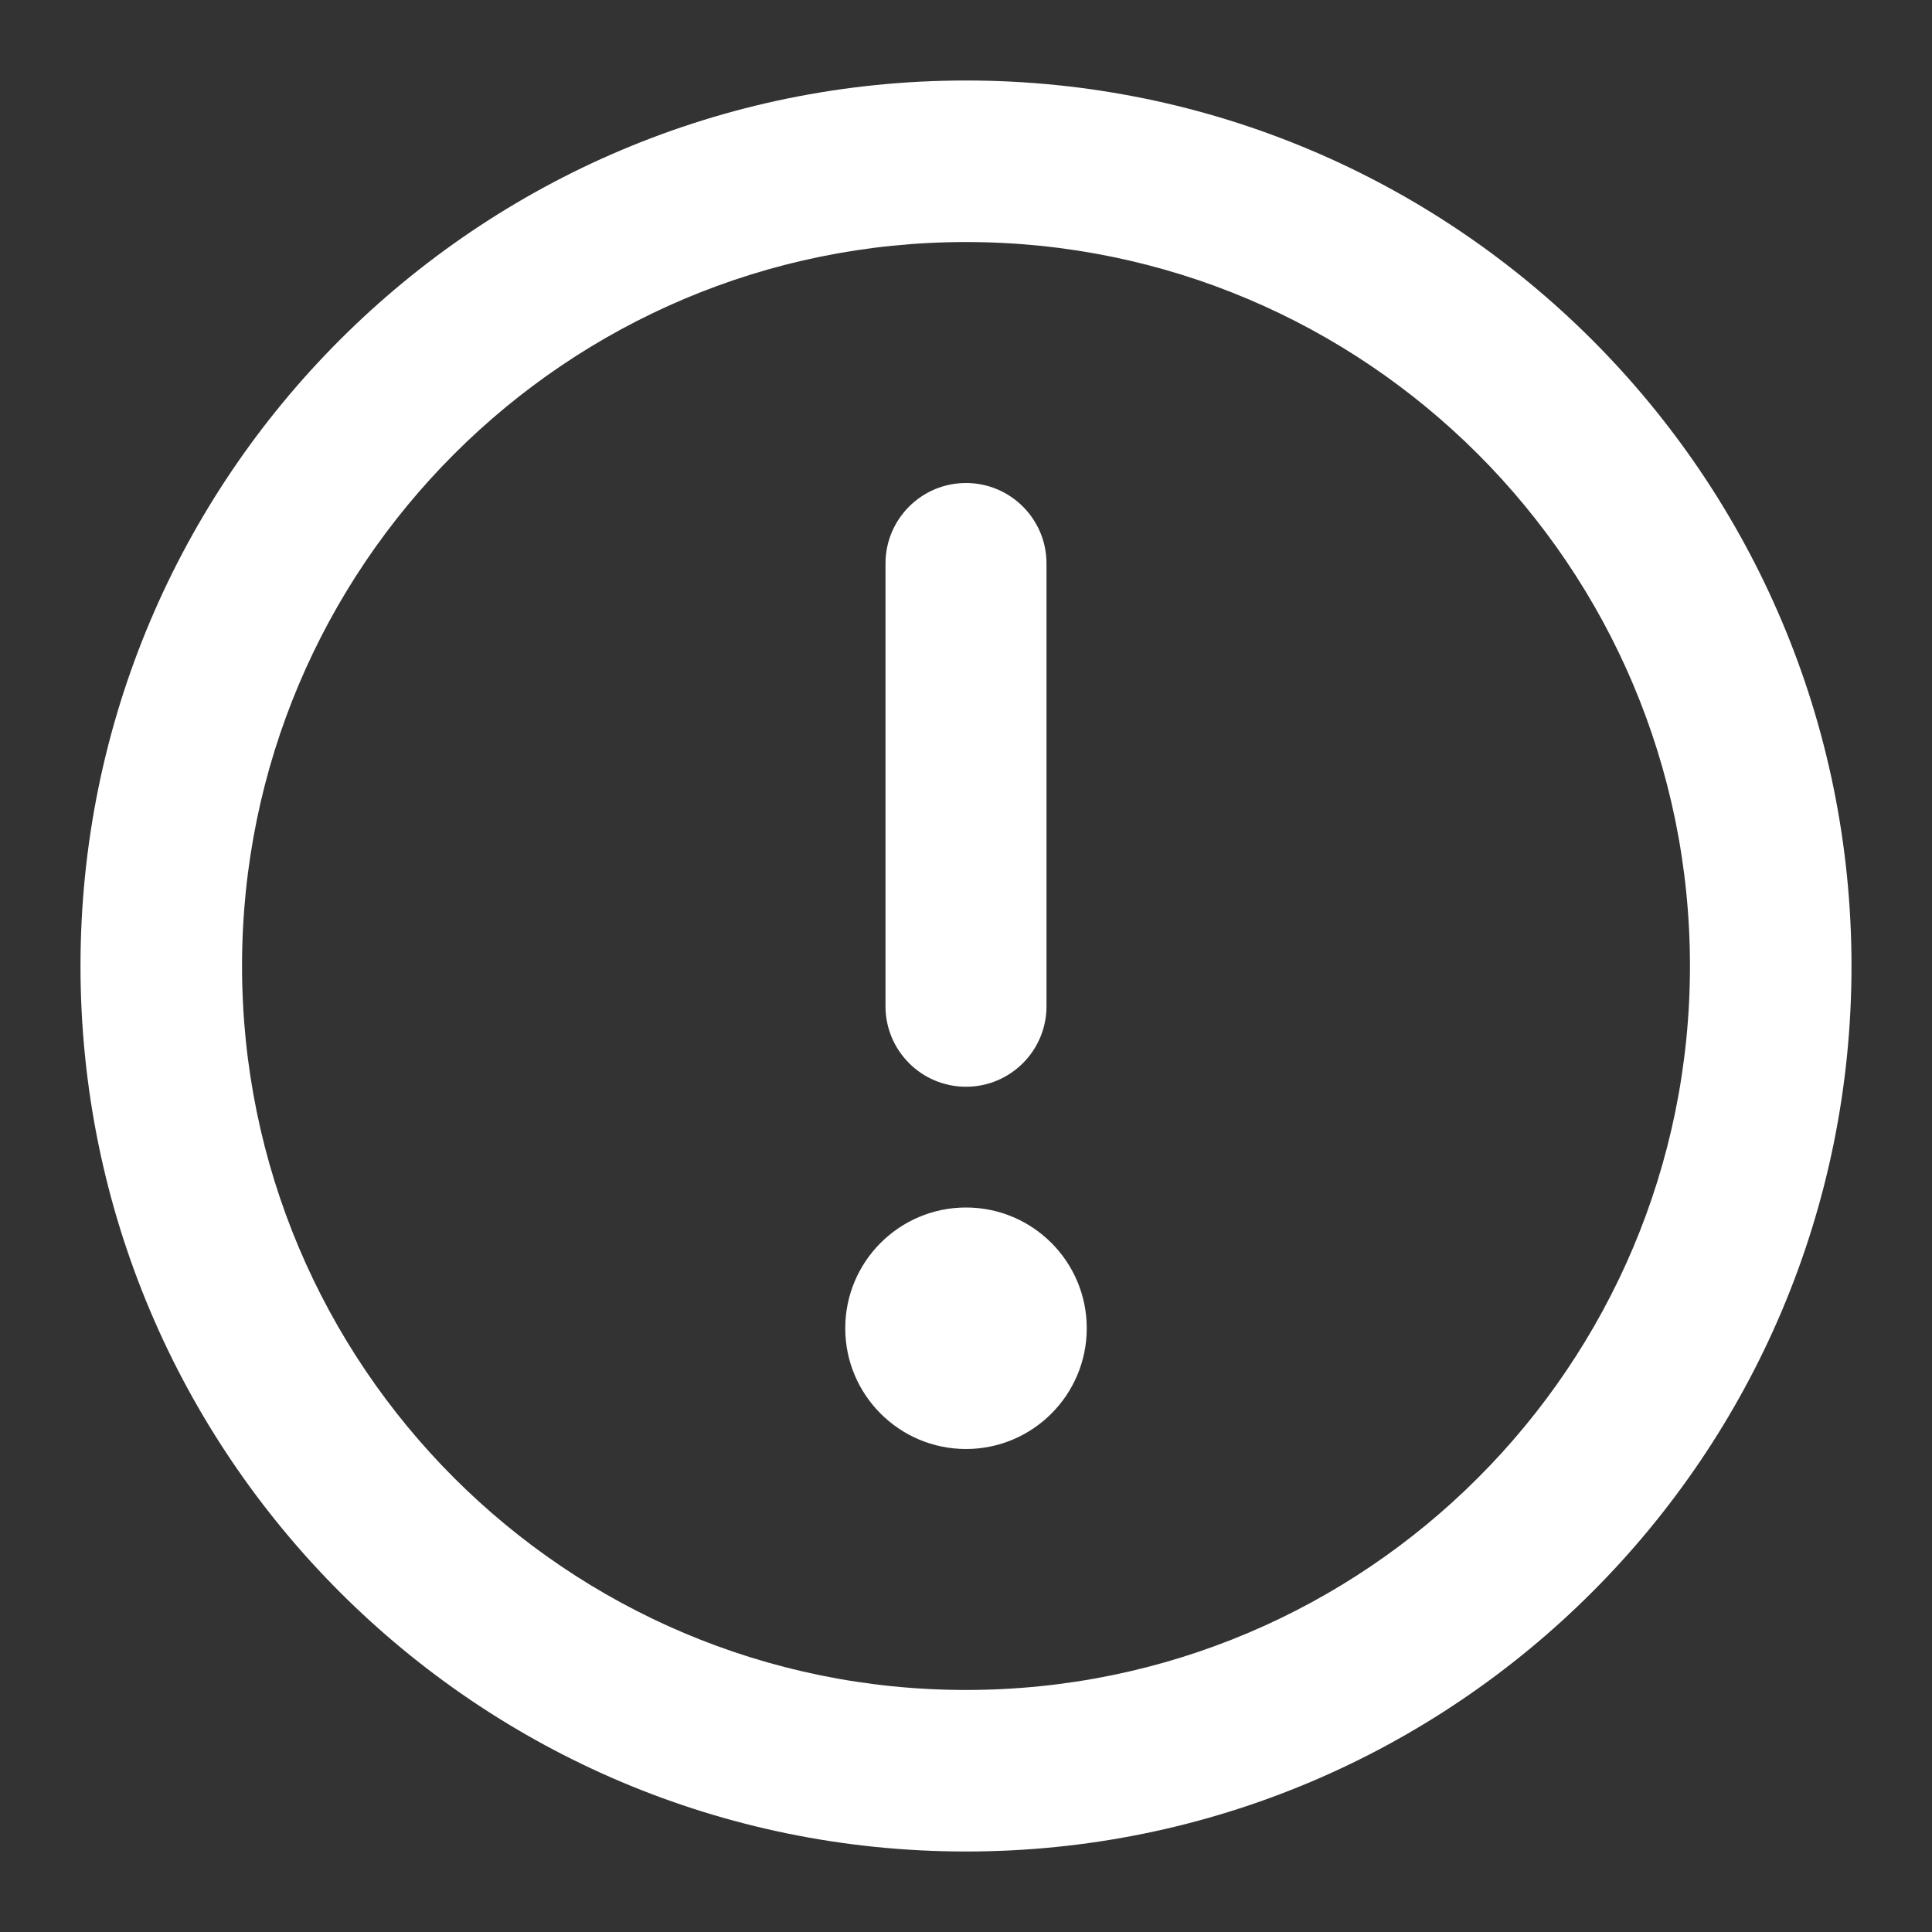 <svg xmlns="http://www.w3.org/2000/svg" width="18" height="18" viewBox="0 0 18 18" fill="none"><rect x="0" y="0" width="18" height="18" fill="#333333" stroke="none"/><path fill-rule="evenodd" clip-rule="evenodd" d="M9 17.25C13.556 17.25 17.25 13.556 17.25 9C17.25 4.444 13.556 0.75 9 0.75C4.444 0.75 0.75 4.444 0.75 9C0.75 13.556 4.444 17.25 9 17.25ZM9 15.745C5.275 15.745 2.255 12.725 2.255 9C2.255 5.275 5.275 2.255 9 2.255C12.725 2.255 15.745 5.275 15.745 9C15.745 12.725 12.725 15.745 9 15.745ZM9 4.5C8.586 4.5 8.25 4.836 8.25 5.25V9.375C8.25 9.789 8.586 10.125 9 10.125C9.414 10.125 9.75 9.789 9.75 9.375V5.25C9.75 4.836 9.414 4.5 9 4.5ZM9 13.5C9.621 13.5 10.125 12.996 10.125 12.375C10.125 11.754 9.621 11.25 9 11.25C8.379 11.25 7.875 11.754 7.875 12.375C7.875 12.996 8.379 13.5 9 13.5Z" fill="white"></path></svg>